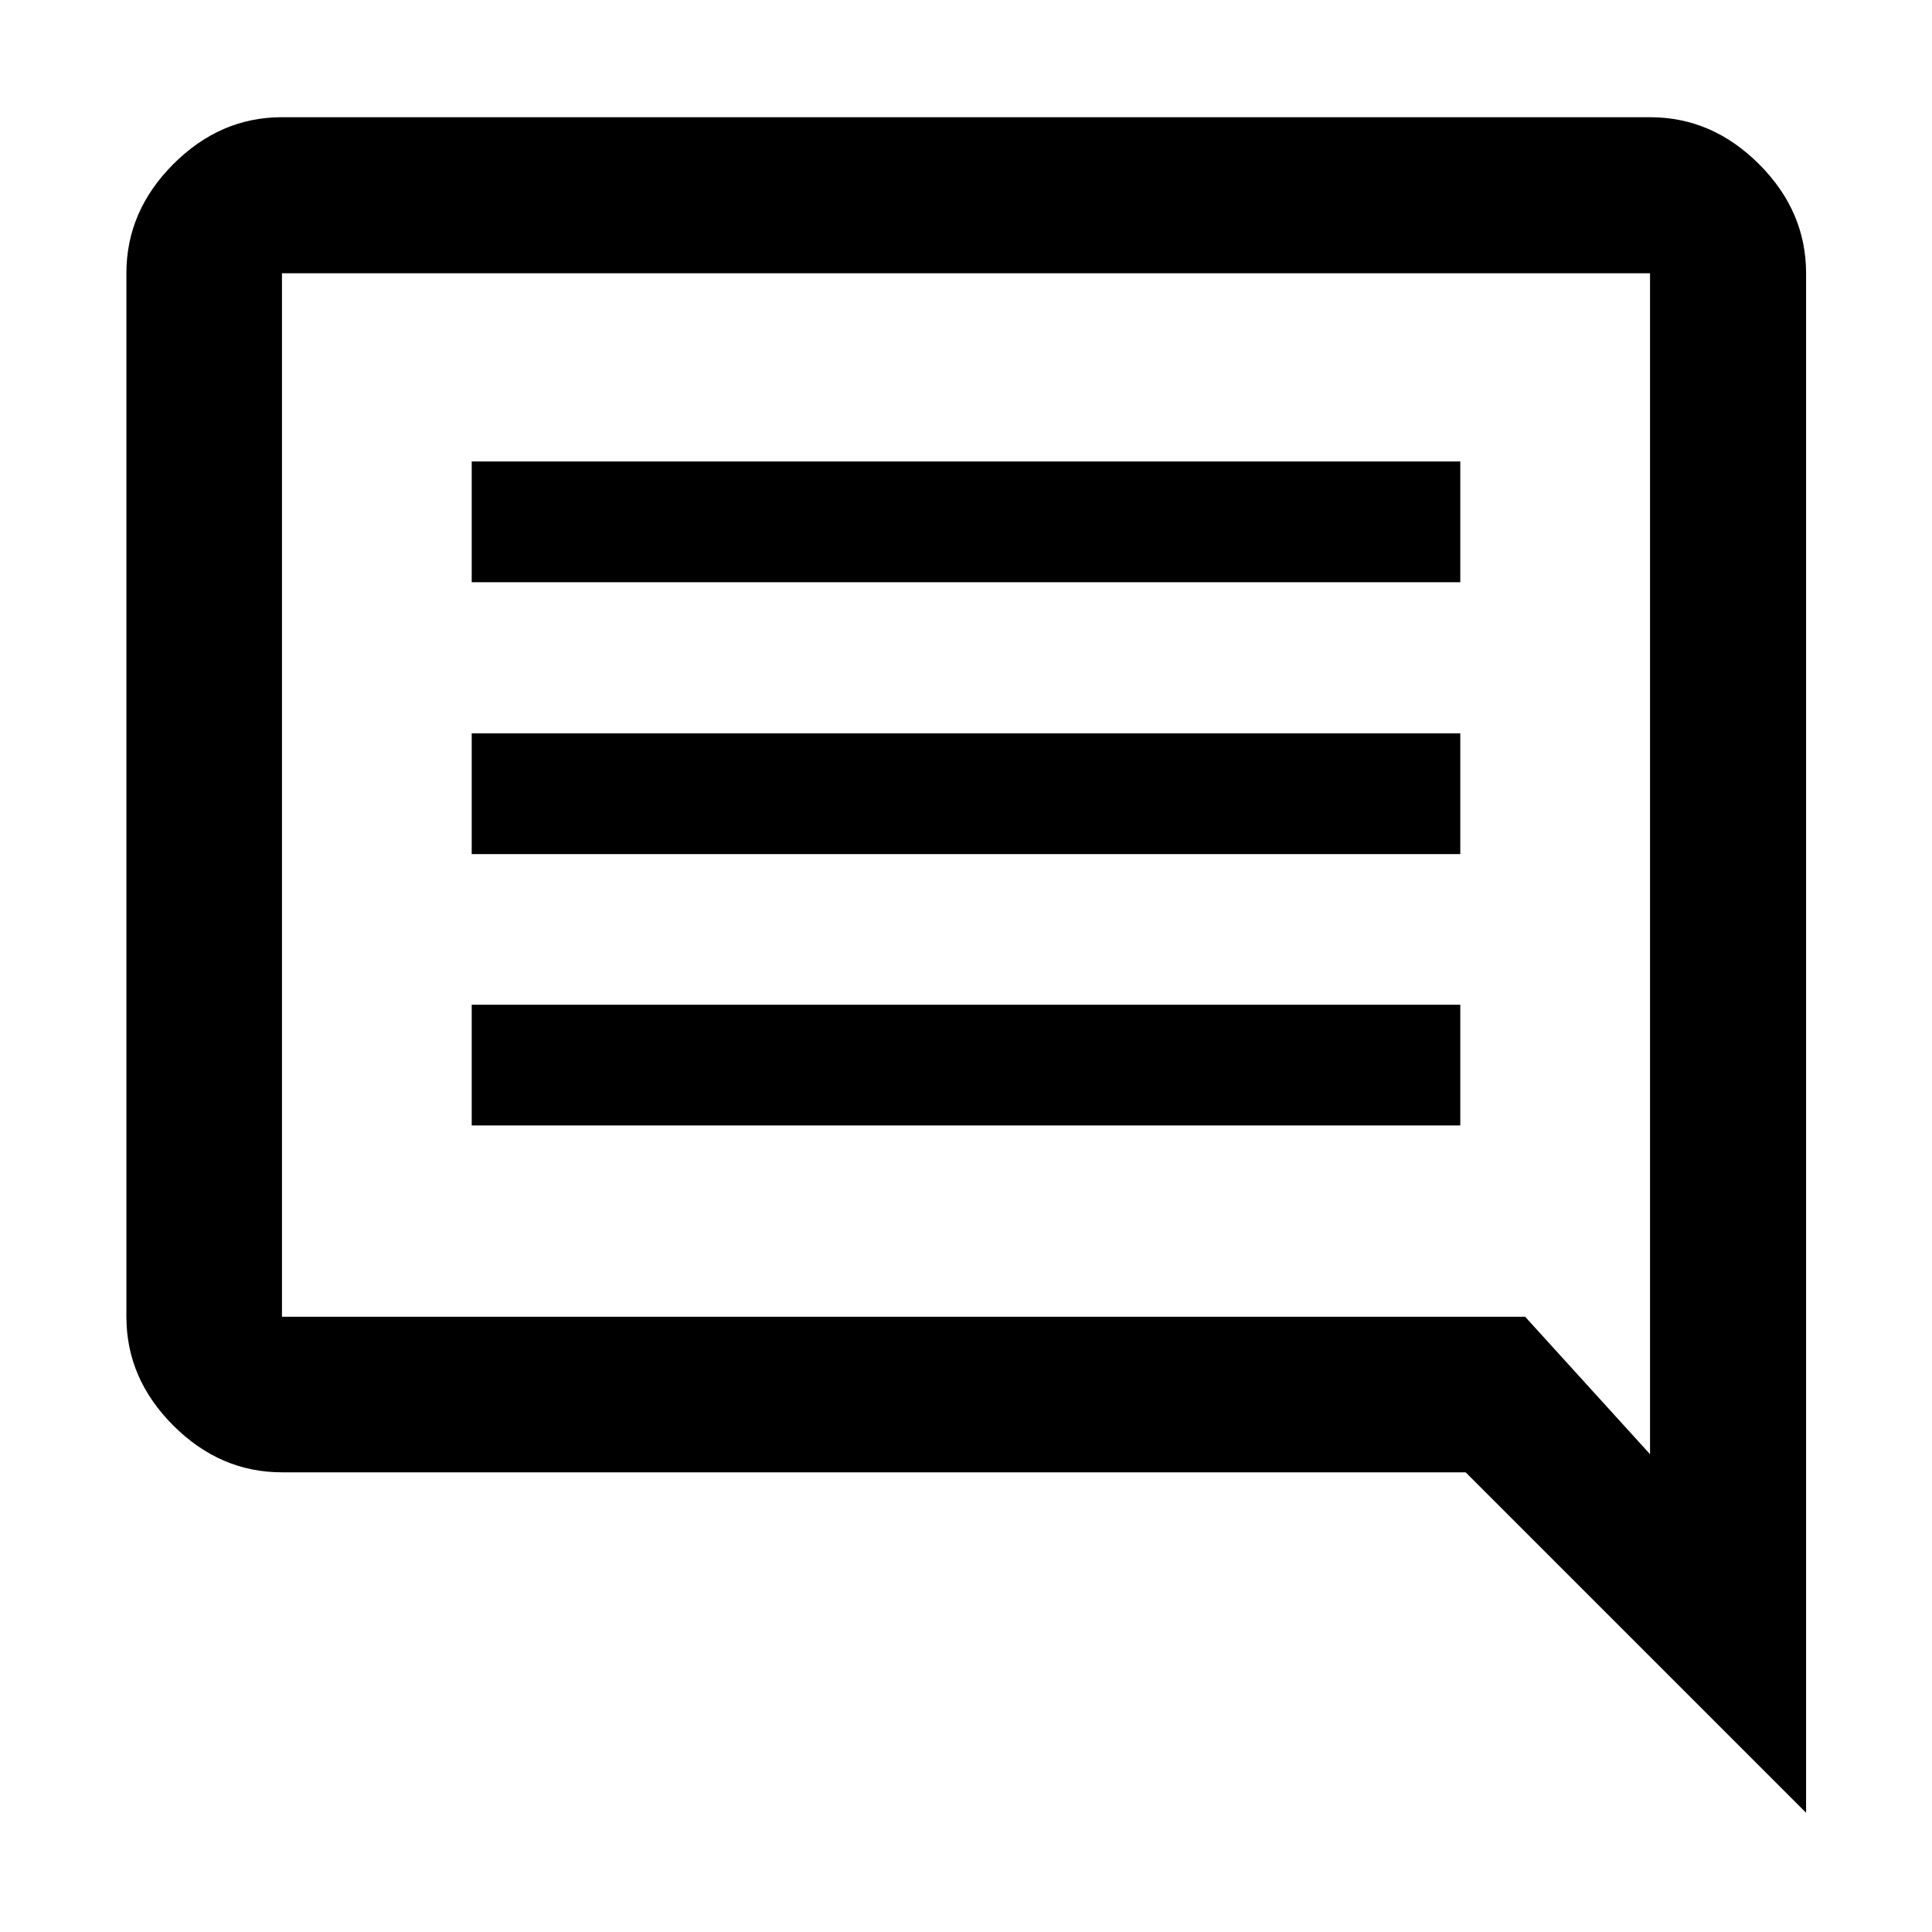 <svg xmlns="http://www.w3.org/2000/svg" height="48" viewBox="0 -960 960 960" width="48"><path d="M234.391-400.761h491.218v-60H234.391v60Zm0-134.848h491.218v-60H234.391v60Zm0-135.087h491.218v-60H234.391v60ZM897.435-59.239 728.261-228.413H140.109q-30.746 0-54.025-23.279-23.28-23.28-23.28-54.025v-518.5q0-30.845 23.28-54.194 23.279-23.35 54.025-23.35h679.782q30.845 0 54.194 23.35 23.35 23.349 23.35 54.194v764.978ZM140.109-305.717v-518.5 518.5Zm617.717 0 62.065 68.304v-586.804H140.109v518.5h617.717Z"/></svg>